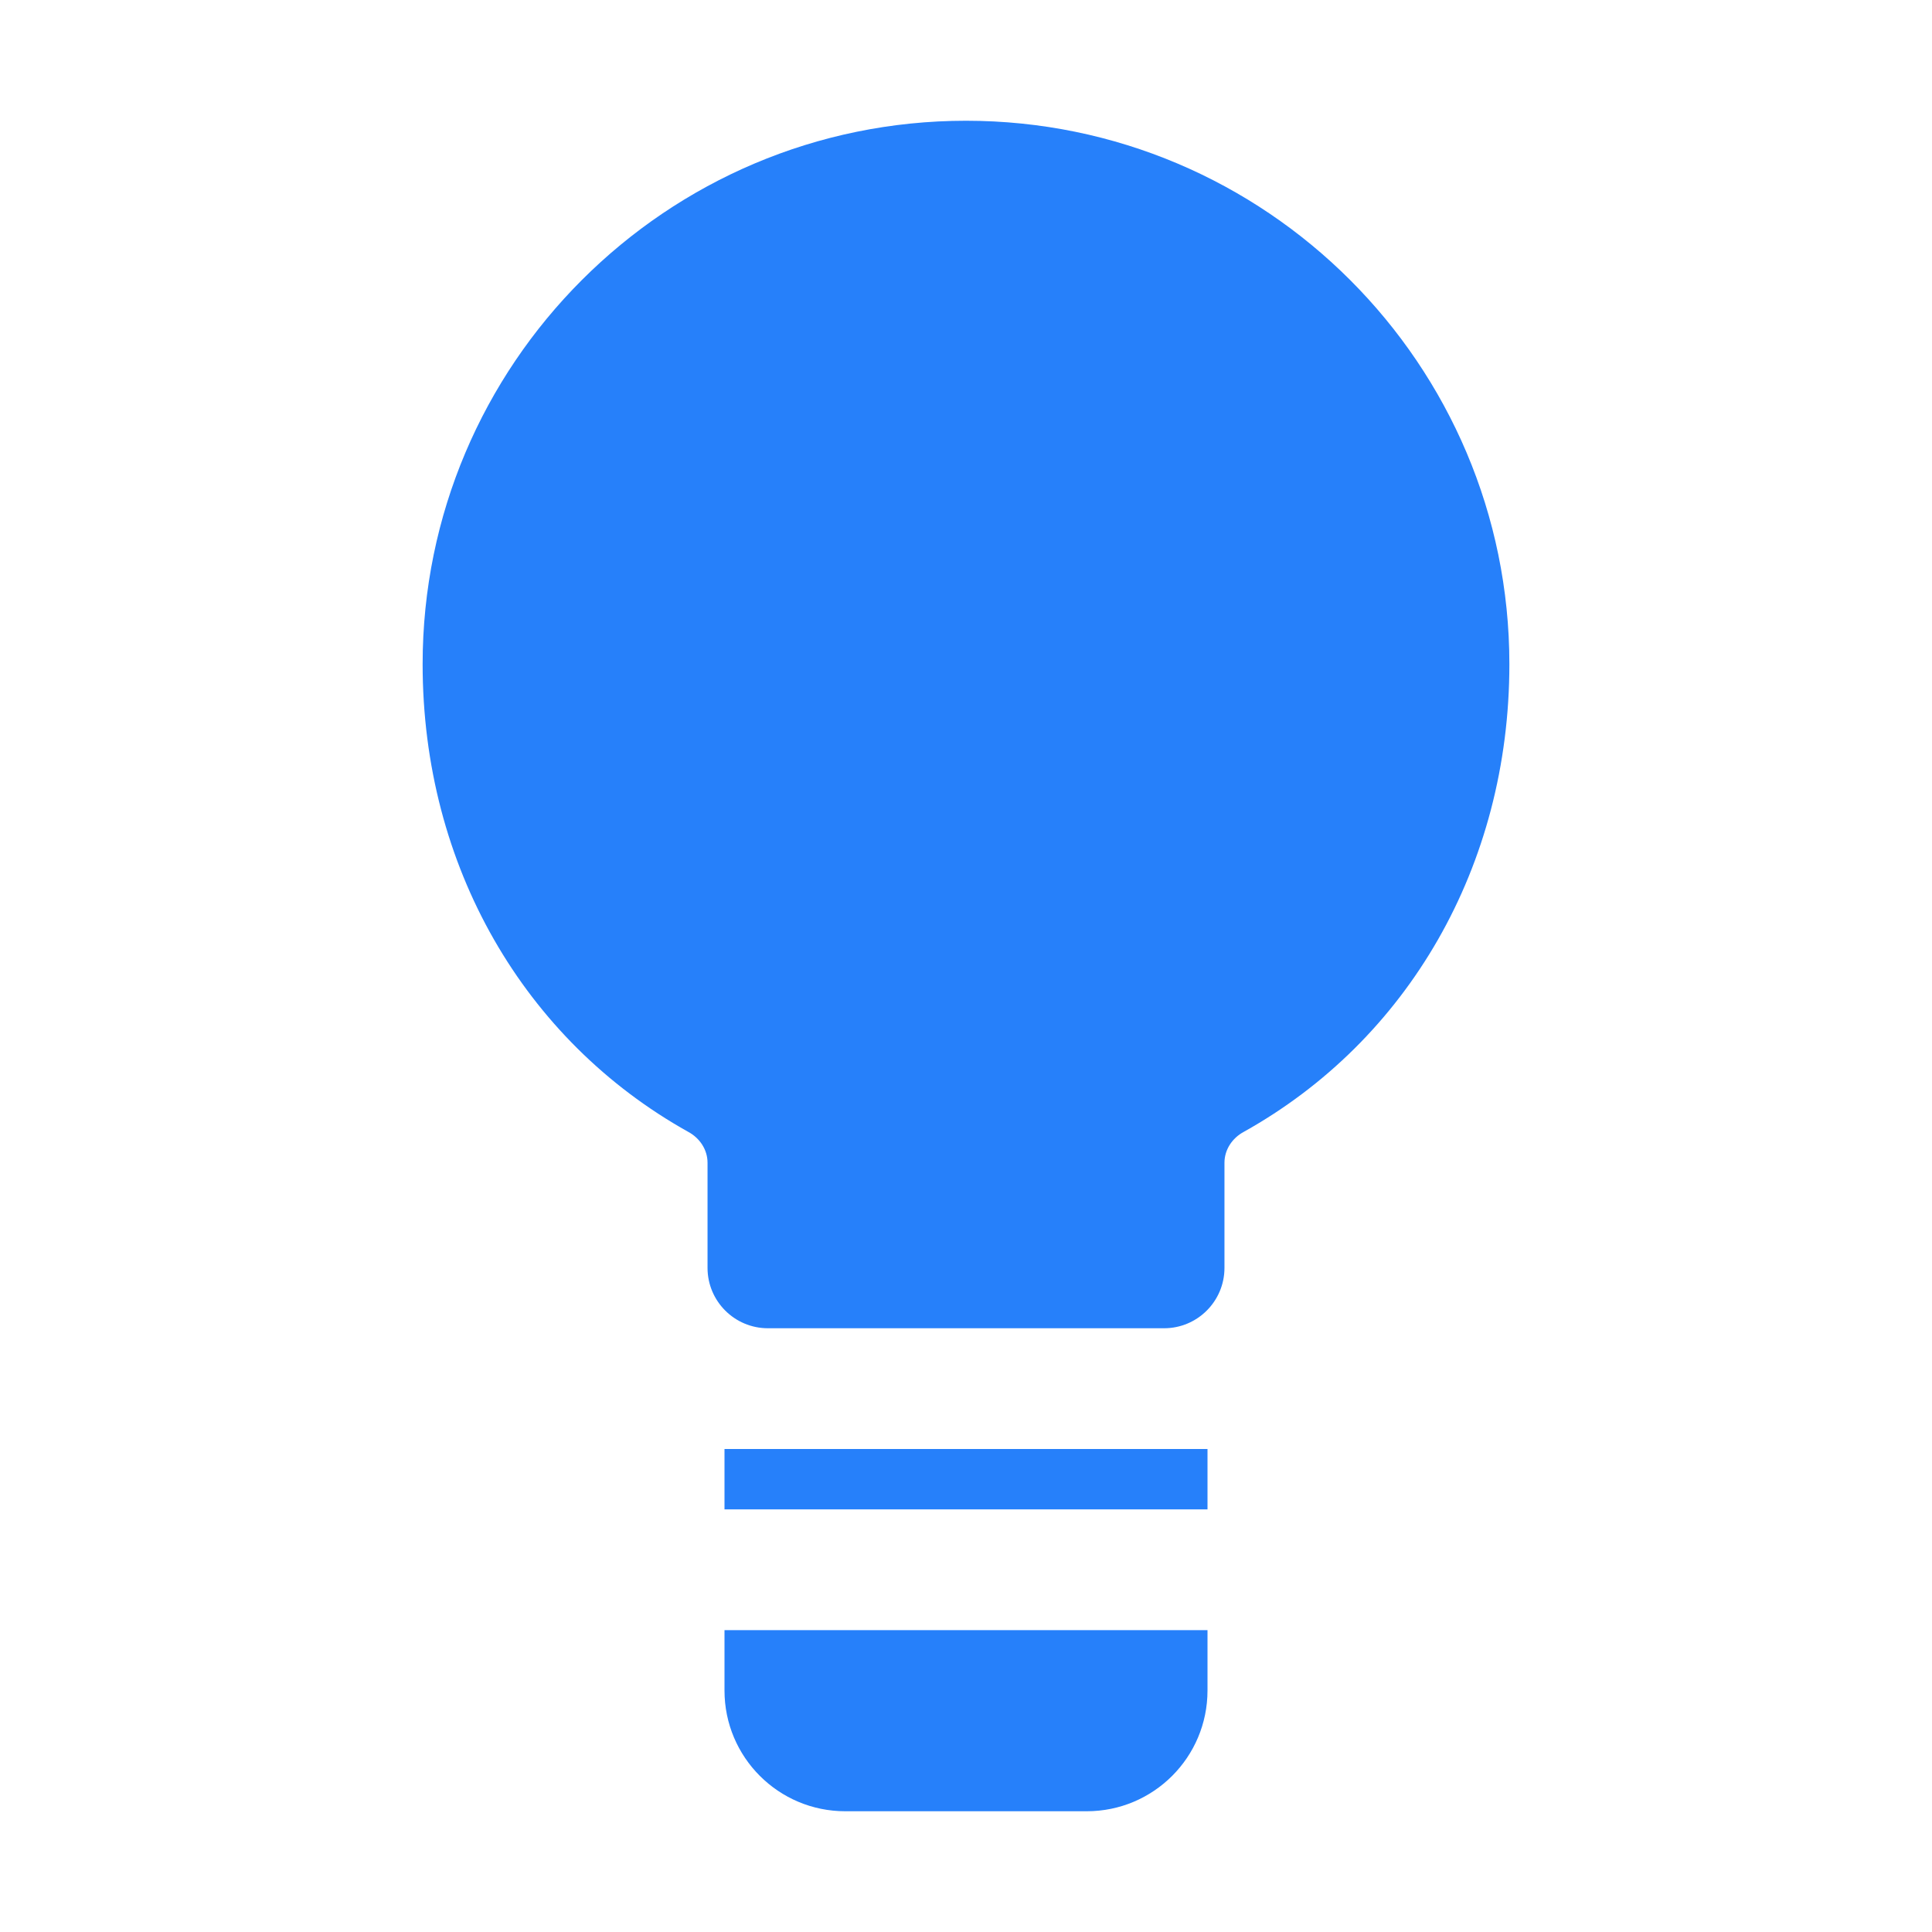 <svg width="32" height="32" viewBox="0 0 32 32" fill="none" xmlns="http://www.w3.org/2000/svg">
  <path d="M16 2C11.034 2 7 6.034 7 11C7 14.35 8.685 17.232 11.399 18.747C11.591 18.85 11.719 19.043 11.719 19.259V21C11.719 21.552 12.167 22 12.719 22H19.281C19.833 22 20.281 21.552 20.281 21V19.259C20.281 19.043 20.409 18.85 20.601 18.747C23.315 17.232 25 14.35 25 11C25 6.034 20.966 2 16 2ZM12 28C12 29.105 12.895 30 14 30H18C19.105 30 20 29.105 20 28V27H12V28ZM12 25V24H20V25H12Z" fill="#2680FA"/>
</svg>